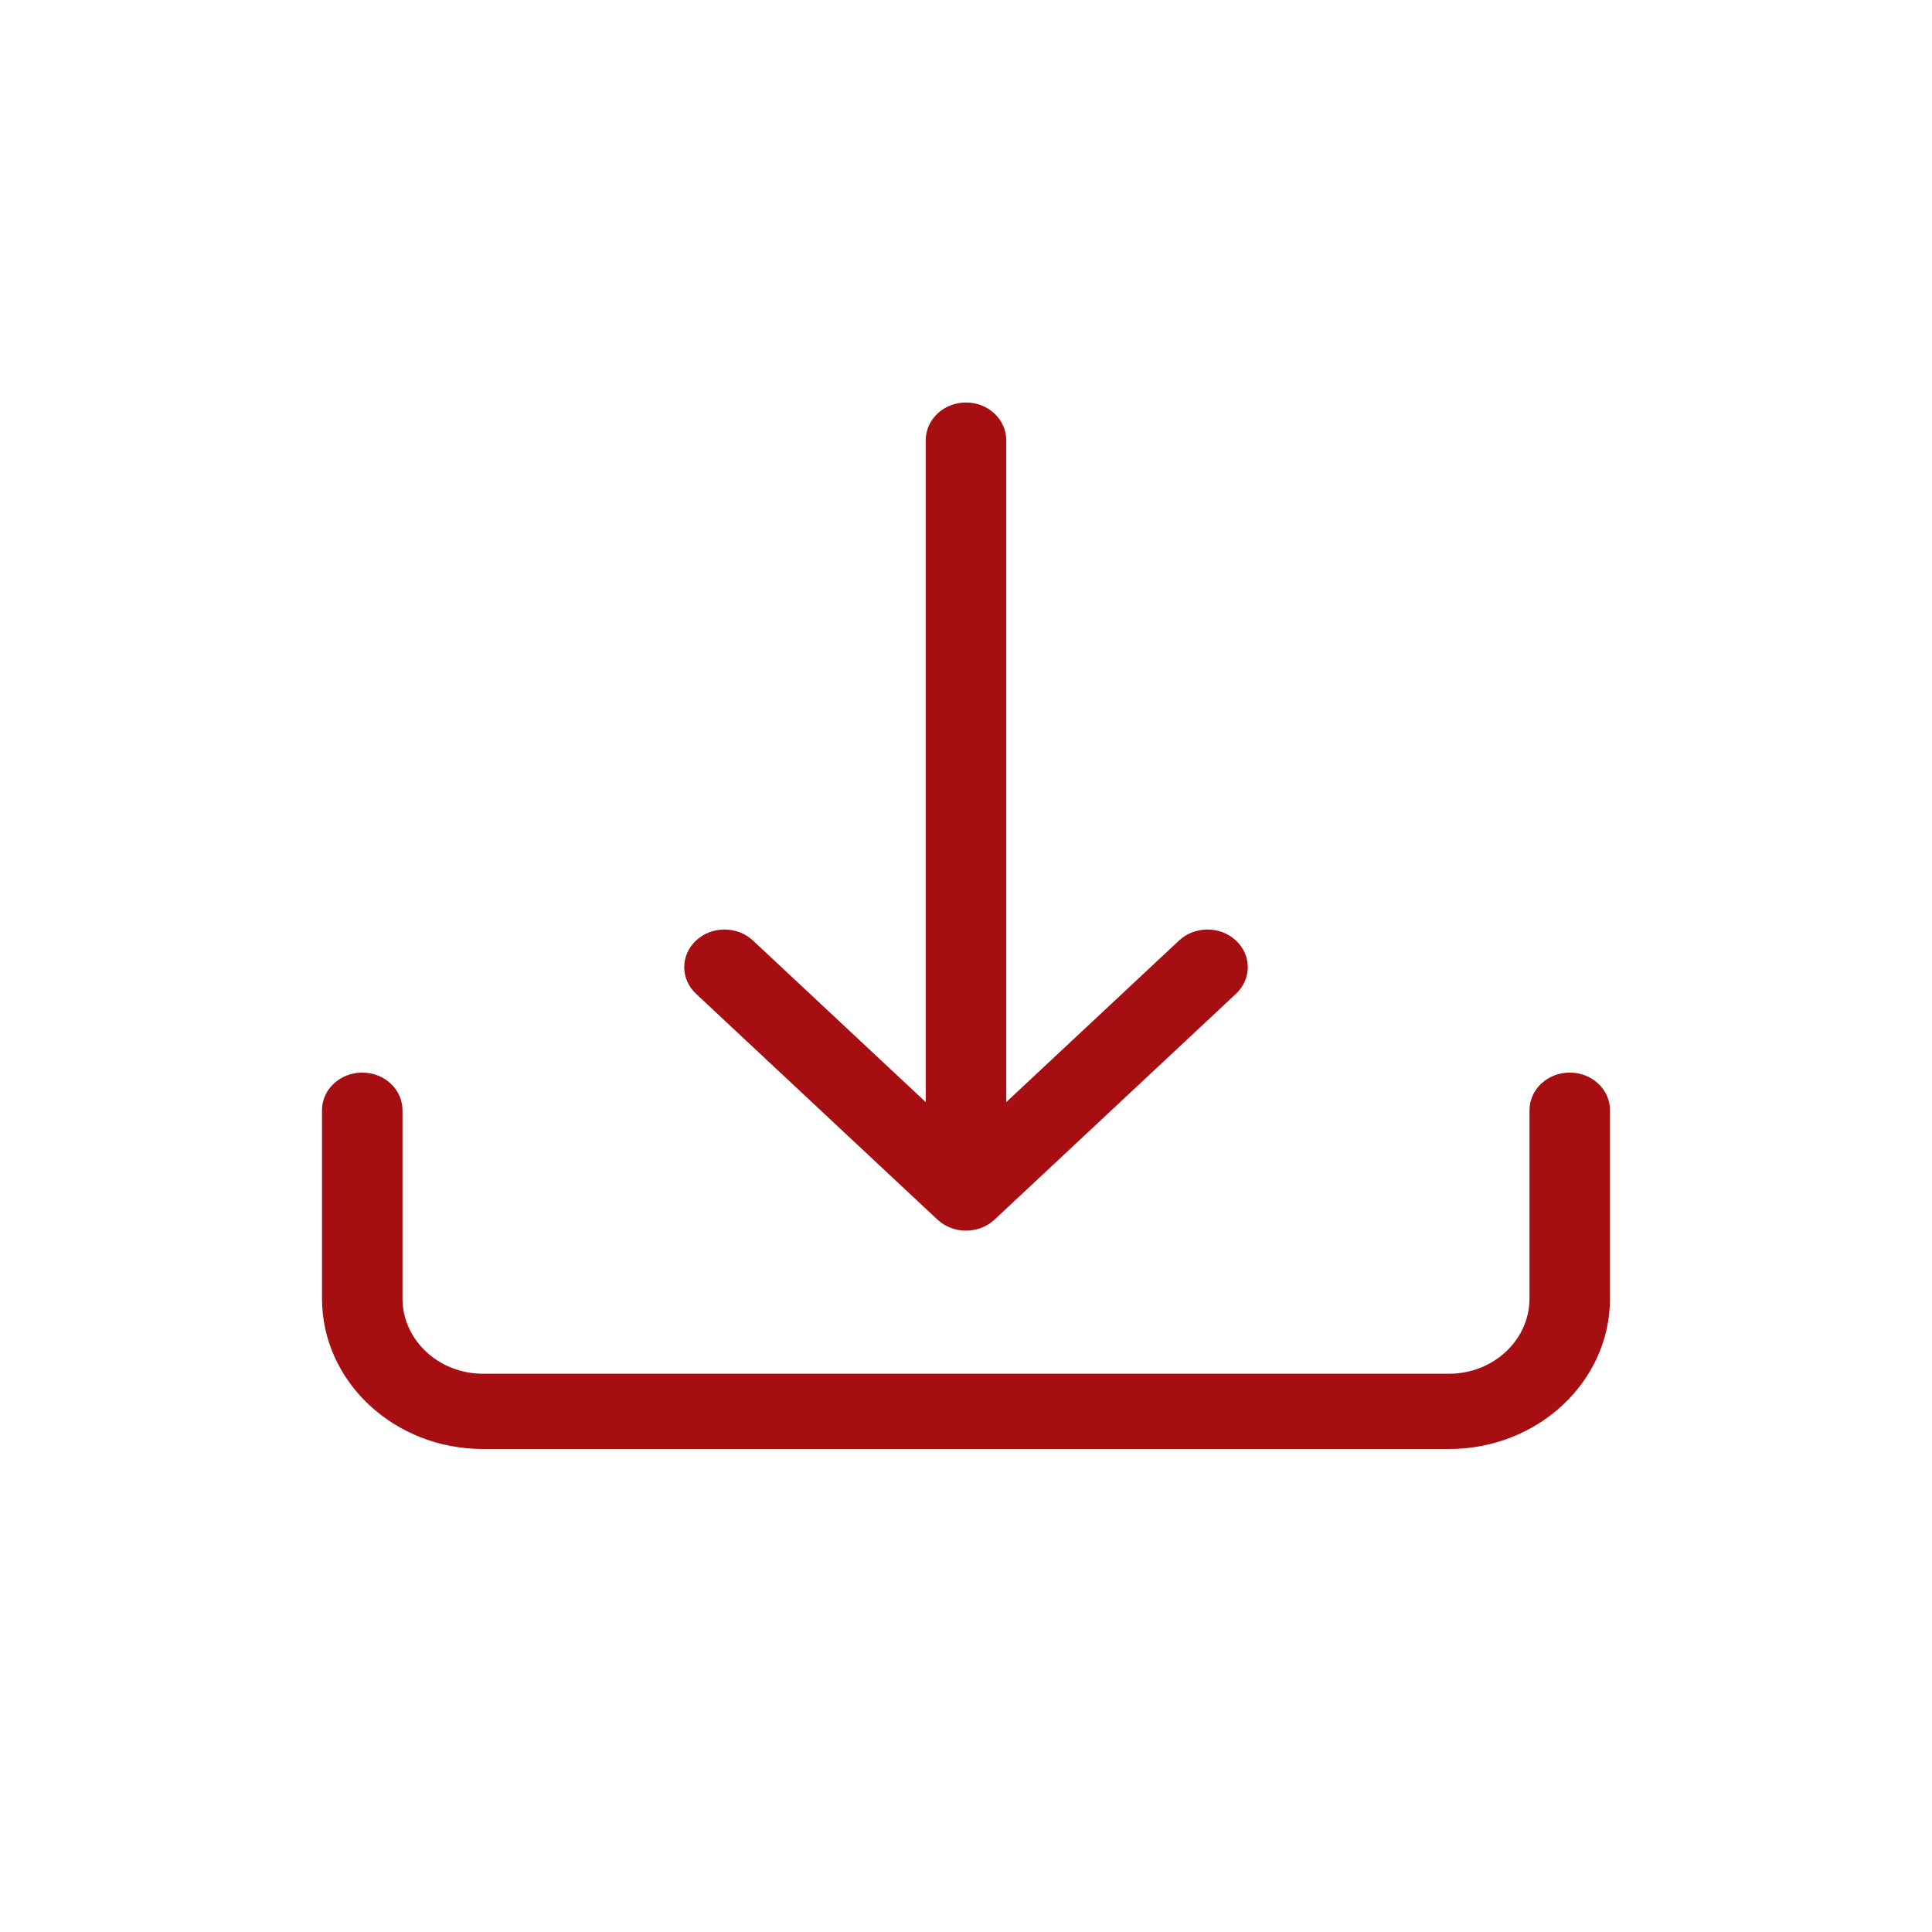 <svg width="24" height="24" viewBox="0 0 24 24" fill="none" xmlns="http://www.w3.org/2000/svg">
<g id="Icon button">
<g id="v2">
<path d="M4.5 13.324C4.776 13.324 5 13.533 5 13.791V16.13C5 16.646 5.448 17.065 6 17.065H18C18.552 17.065 19 16.646 19 16.13V13.791C19 13.533 19.224 13.324 19.5 13.324C19.776 13.324 20 13.533 20 13.791V16.13C20 17.163 19.105 18 18 18H6C4.895 18 4 17.163 4 16.13V13.791C4 13.533 4.224 13.324 4.5 13.324Z" fill="#A60E12"/>
<path d="M11.646 15.151C11.842 15.333 12.158 15.333 12.354 15.151L15.354 12.345C15.549 12.162 15.549 11.866 15.354 11.684C15.158 11.501 14.842 11.501 14.646 11.684L12.5 13.691V5.468C12.5 5.209 12.276 5 12 5C11.724 5 11.5 5.209 11.5 5.468V13.691L9.354 11.684C9.158 11.501 8.842 11.501 8.646 11.684C8.451 11.866 8.451 12.162 8.646 12.345L11.646 15.151Z" fill="#A60E12"/>
</g>
</g>
</svg>
